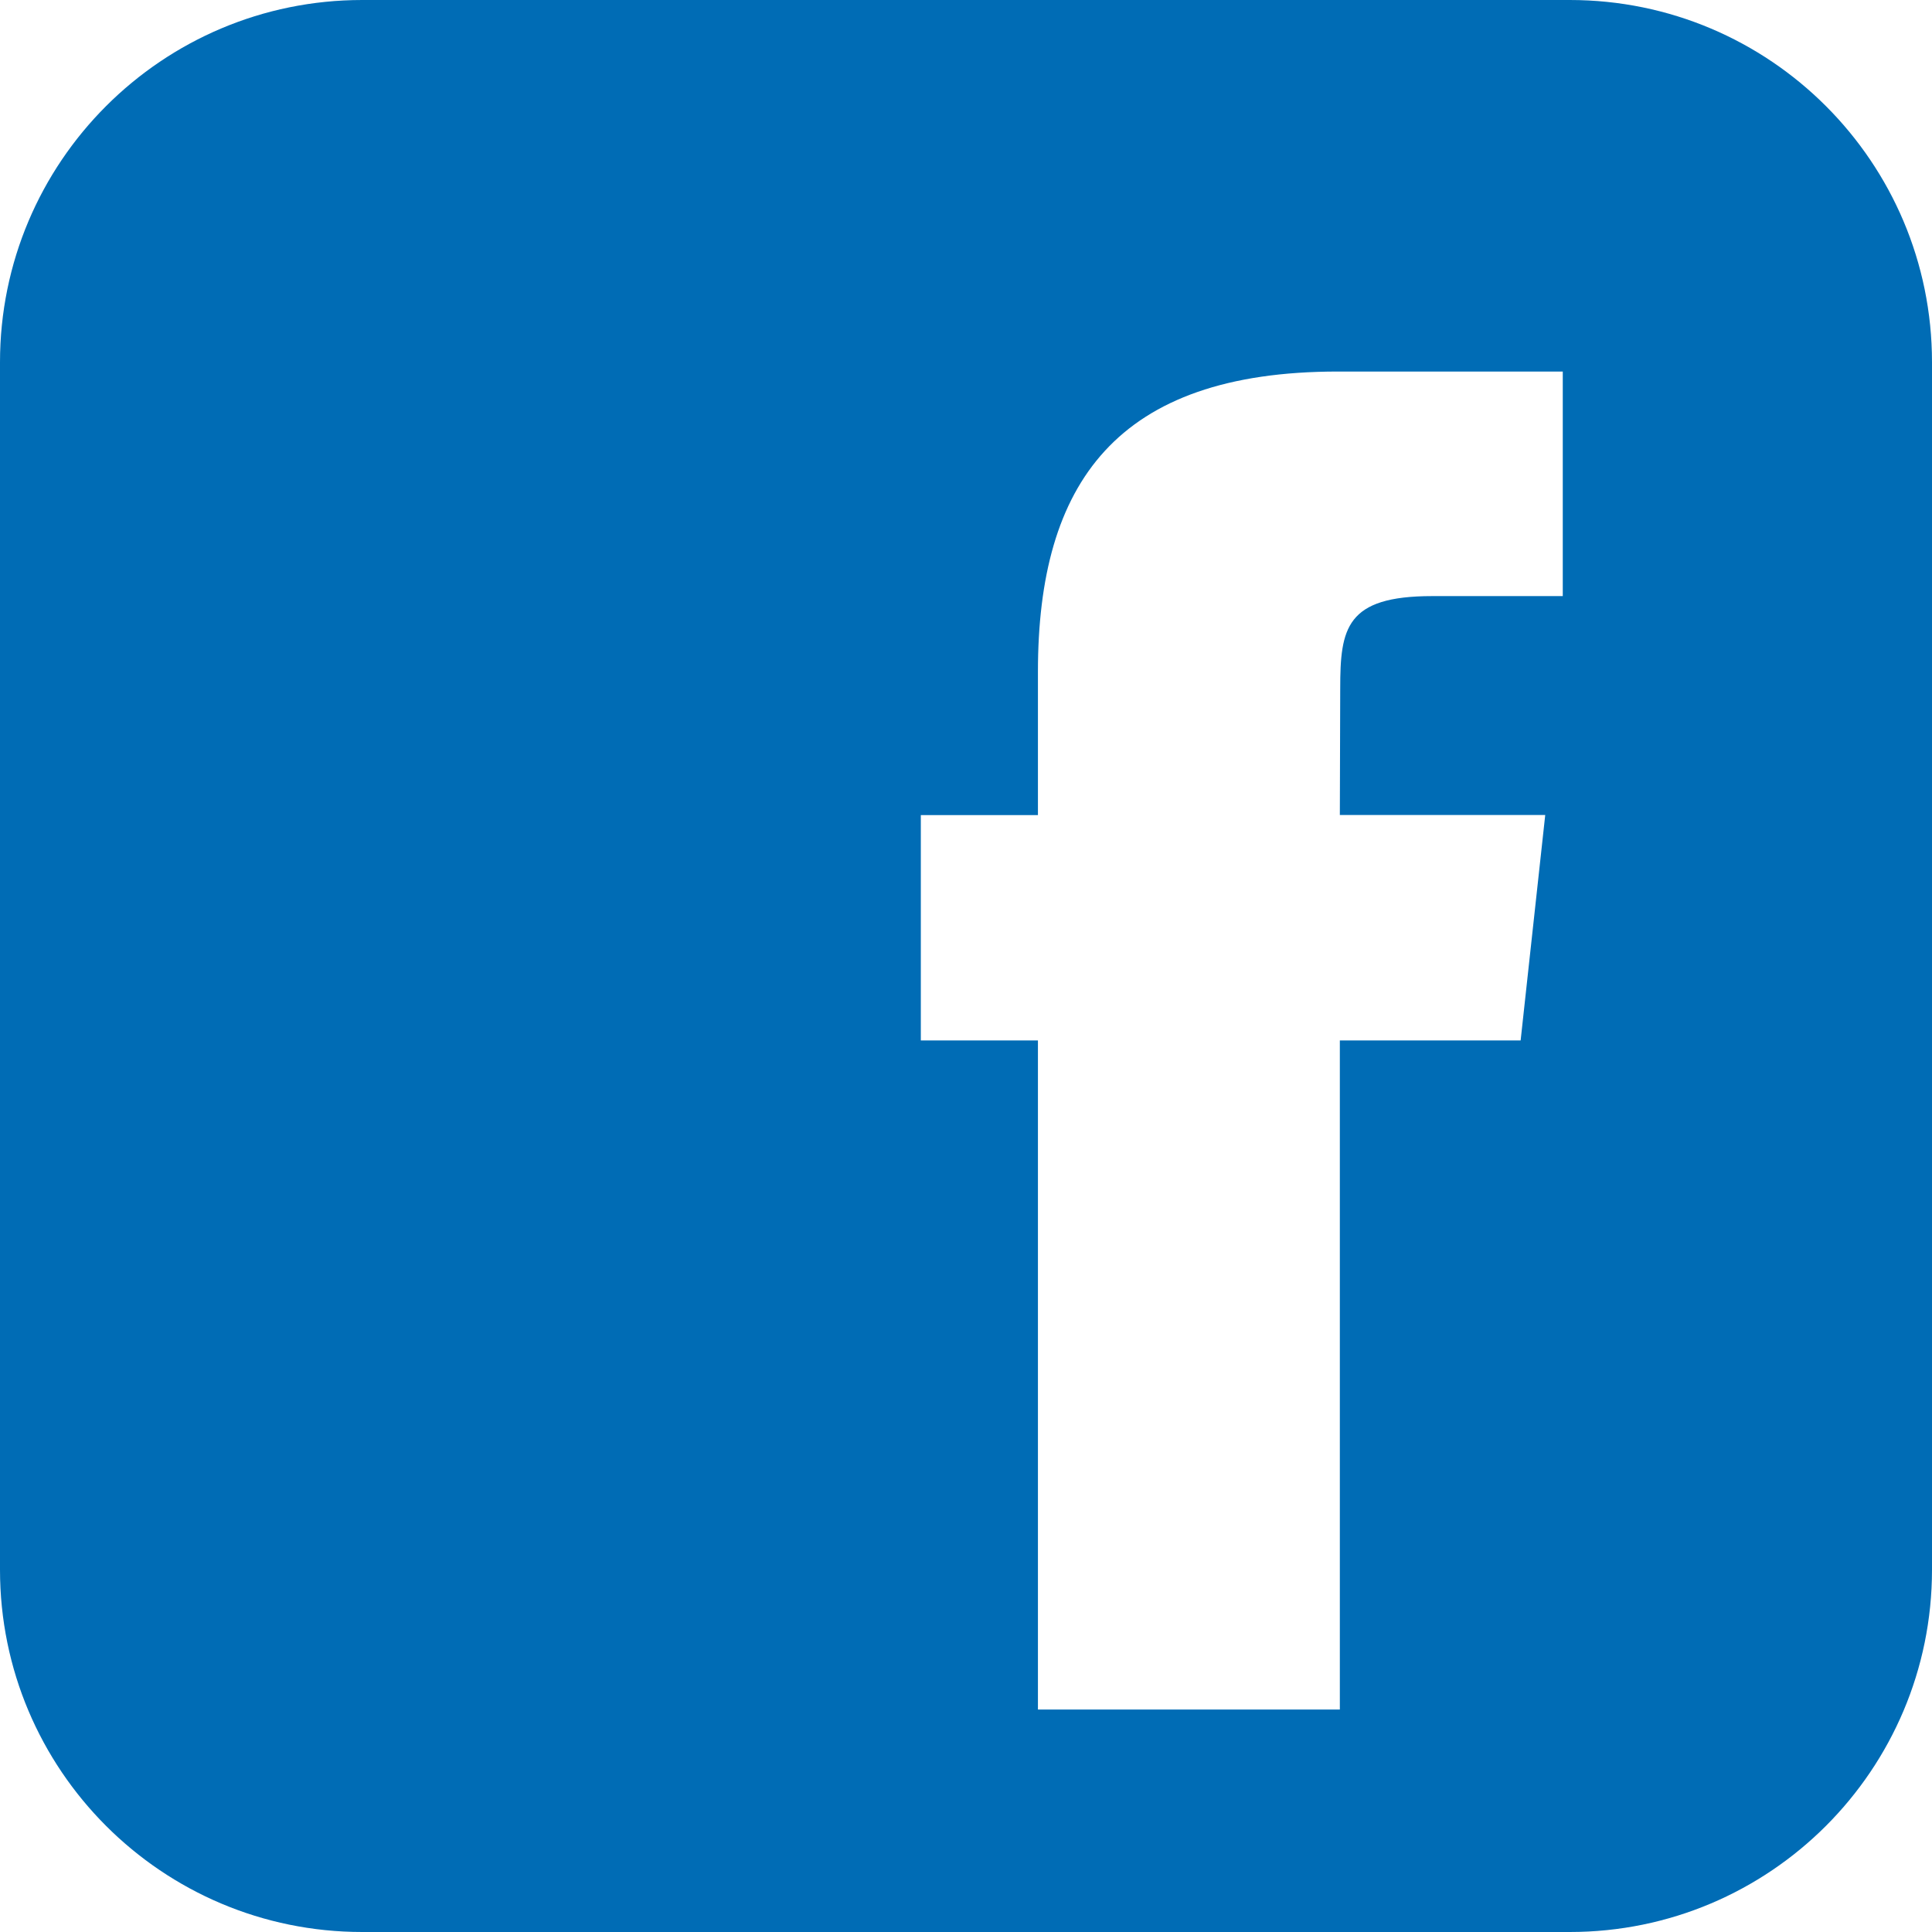 <?xml version="1.0" encoding="UTF-8" standalone="no"?>
<!-- Generator: Adobe Illustrator 18.1.1, SVG Export Plug-In . SVG Version: 6.00 Build 0)  -->

<svg
   xmlns:dc="http://purl.org/dc/elements/1.1/"
   xmlns:cc="http://creativecommons.org/ns#"
   xmlns:rdf="http://www.w3.org/1999/02/22-rdf-syntax-ns#"
   xmlns:svg="http://www.w3.org/2000/svg"
   xmlns="http://www.w3.org/2000/svg"
   xmlns:sodipodi="http://sodipodi.sourceforge.net/DTD/sodipodi-0.dtd"
   xmlns:inkscape="http://www.inkscape.org/namespaces/inkscape"
   version="1.1"
   id="Capa_1"
   x="0px"
   y="0px"
   viewBox="0 0 26 26"
   style="enable-background:new 0 0 26 26;"
   xml:space="preserve"
   width="512px"
   height="512px"
   sodipodi:docname="facebook.svg"
   inkscape:version="0.92.2 (5c3e80d, 2017-08-06)"><defs
     id="defs4676" /><sodipodi:namedview
     pagecolor="#ffffff"
     bordercolor="#666666"
     borderopacity="1"
     objecttolerance="10"
     gridtolerance="10"
     guidetolerance="10"
     inkscape:pageopacity="0"
     inkscape:pageshadow="2"
     inkscape:window-width="1920"
     inkscape:window-height="1057"
     id="namedview4674"
     showgrid="false"
     inkscape:window-x="-8"
     inkscape:window-y="-8"
     inkscape:window-maximized="1"
     inkscape:current-layer="Capa_1" /><g
     id="g4641"
     style="fill:#006cb5;fill-opacity:1"><path
       d="M21.125,0H4.875C2.182,0,0,2.182,0,4.875v16.25C0,23.818,2.182,26,4.875,26h16.25   C23.818,26,26,23.818,26,21.125V4.875C26,2.182,23.818,0,21.125,0z M20.464,14.002h-2.433v9.004h-4.063v-9.004h-1.576v-3.033h1.576   V9.037C13.969,6.504,15.021,5,18.006,5h3.025v3.022h-1.757c-1.162,0-1.238,0.433-1.238,1.243l-0.005,1.703h2.764L20.464,14.002z"
       fill="#00469E"
       id="path4639"
       style="fill:#006cb5;fill-opacity:1" /></g><g
     id="g4643" /><g
     id="g4645" /><g
     id="g4647" /><g
     id="g4649" /><g
     id="g4651" /><g
     id="g4653" /><g
     id="g4655" /><g
     id="g4657" /><g
     id="g4659" /><g
     id="g4661" /><g
     id="g4663" /><g
     id="g4665" /><g
     id="g4667" /><g
     id="g4669" /><g
     id="g4671" /></svg>